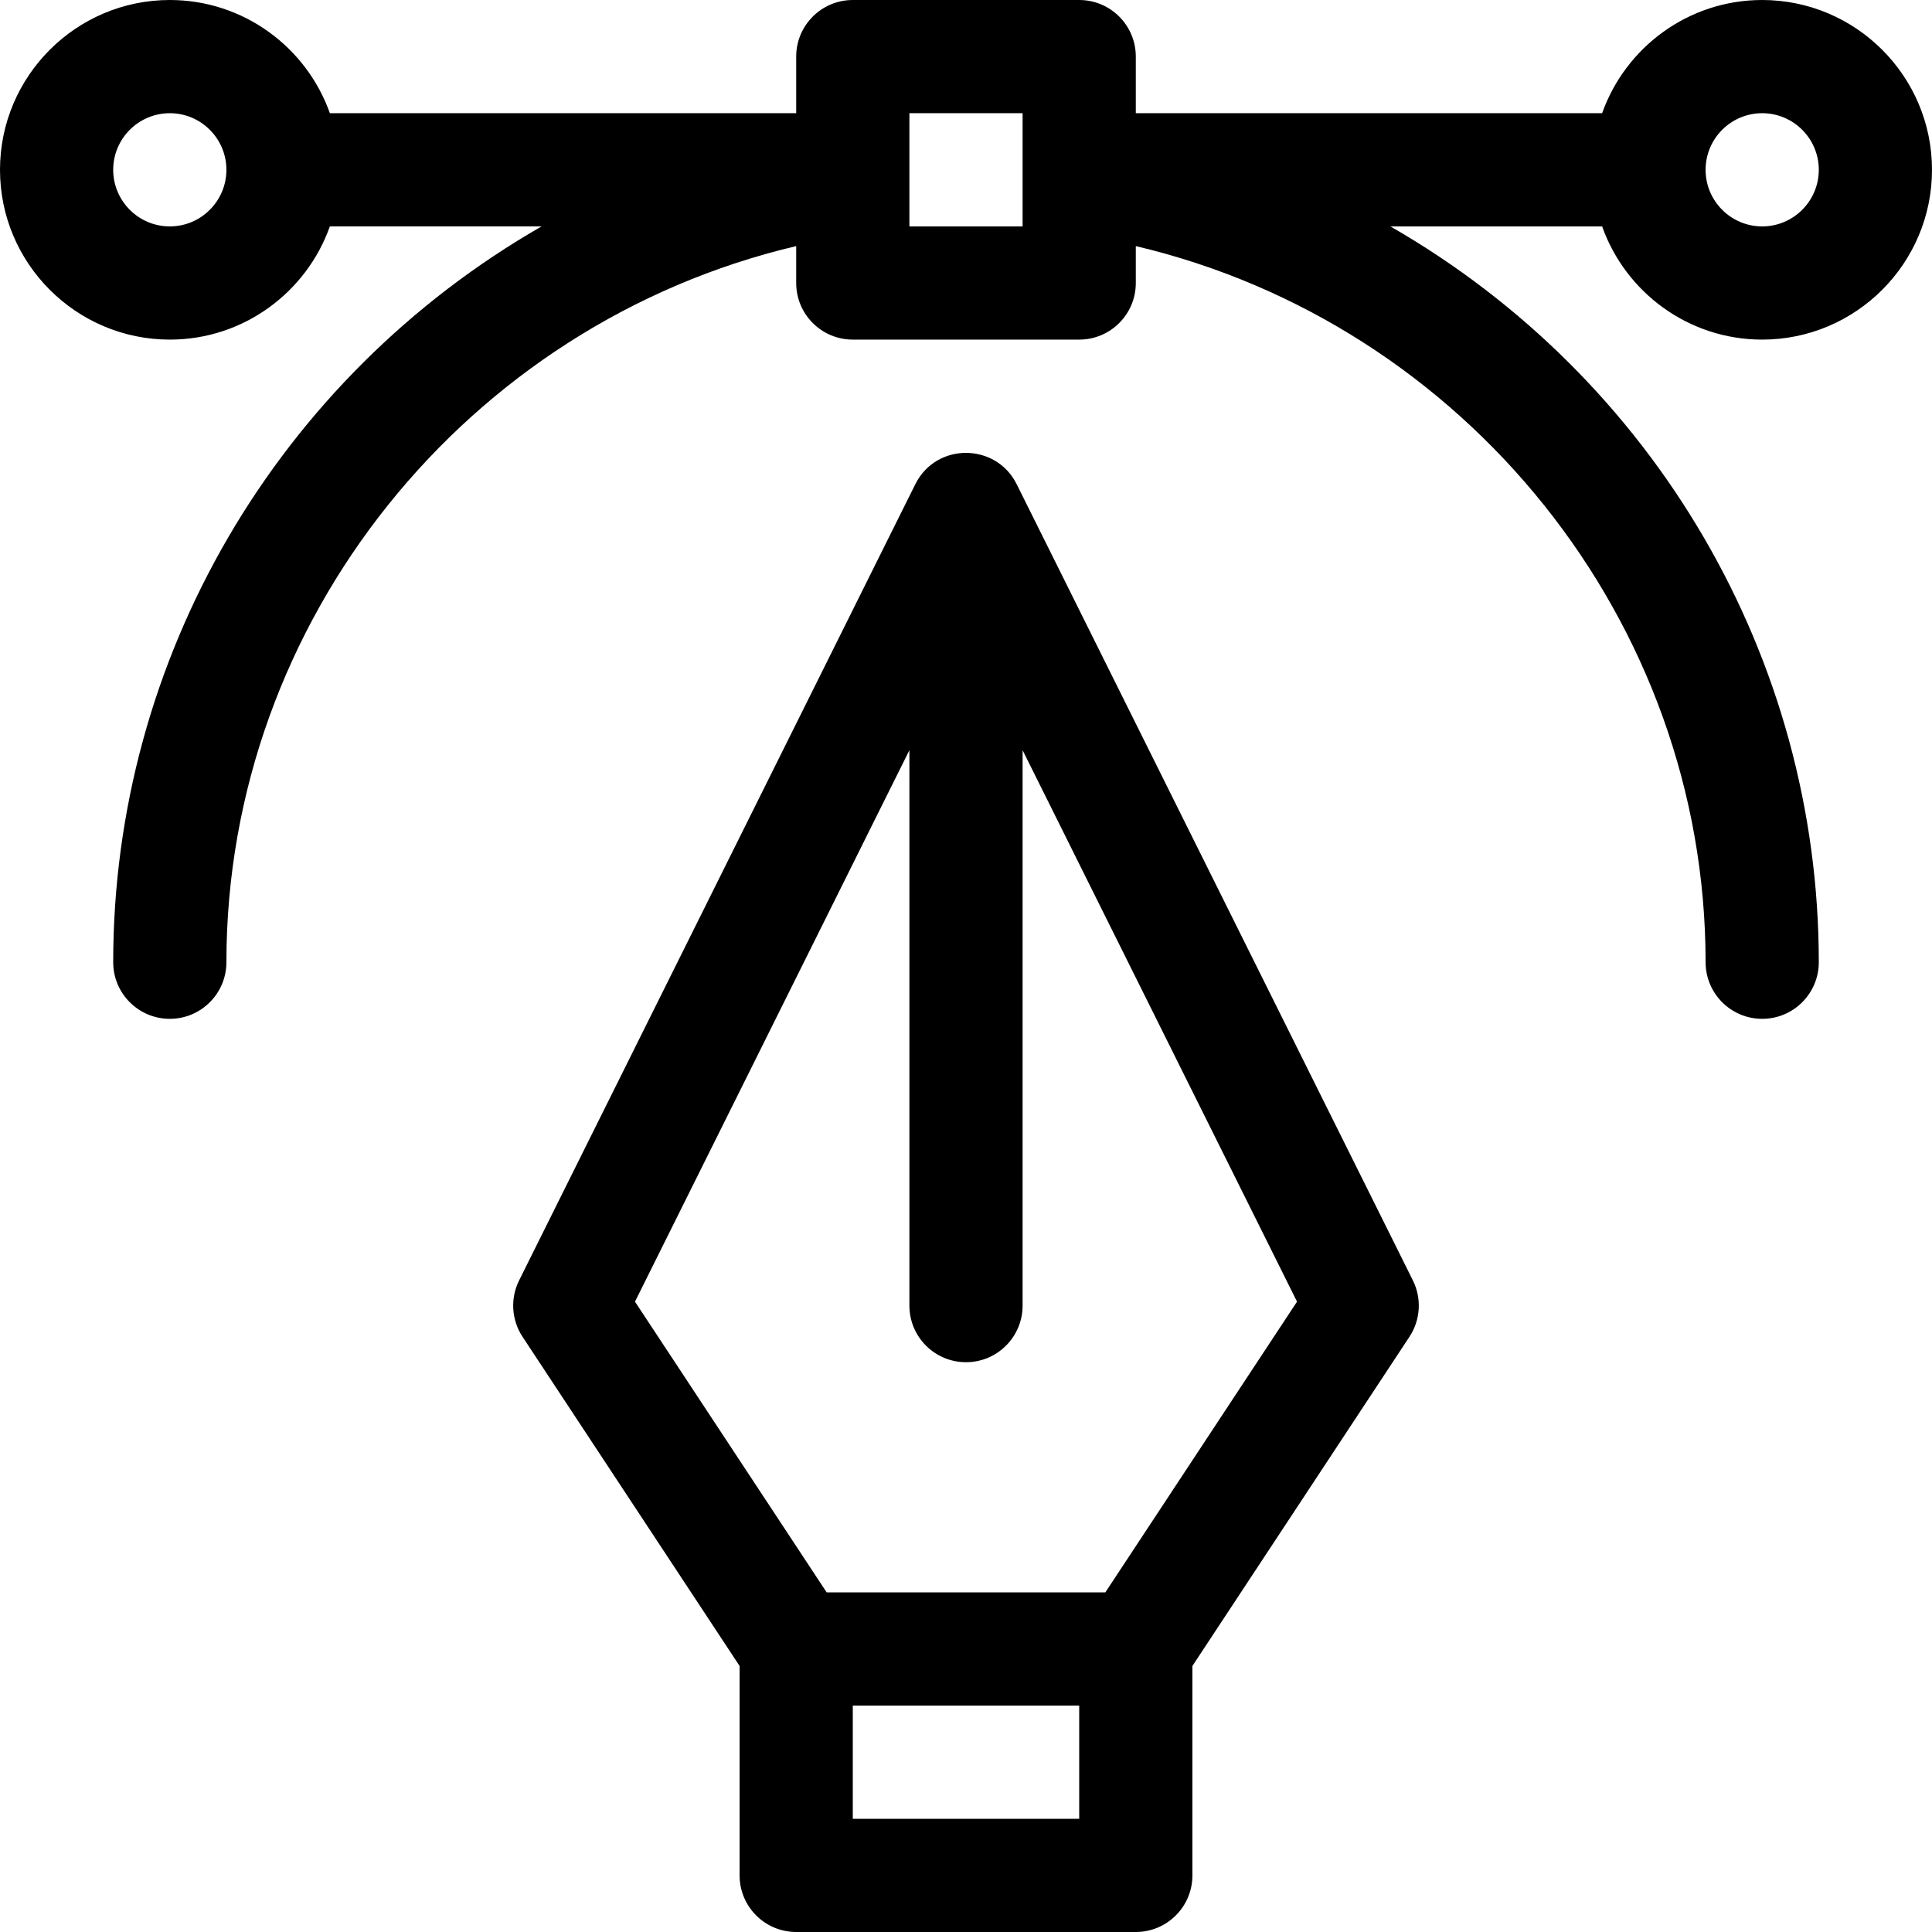 <svg id="Capa_1" enable-background="new 0 0 512 512" height="512" viewBox="0 0 512 512" width="512" xmlns="http://www.w3.org/2000/svg"><path d="m269.429 128.317c-5.486-11.014-21.319-11.12-26.857 0l-105 211c-2.382 4.786-2.037 10.477.906 14.94l57.522 87.242v55.501c0 8.284 6.716 15 15 15h90c8.284 0 15-6.716 15-15v-55.501l57.522-87.242c2.943-4.463 3.288-10.154.906-14.94zm16.571 353.683h-60v-30h60zm6.924-60h-73.847l-50.8-77.048 72.723-146.14v147.188c0 8.284 6.716 15 15 15s15-6.716 15-15v-147.188l72.724 146.14z"/><path d="m467 0c-19.555 0-36.228 12.541-42.42 30h-123.58v-15c0-8.284-6.716-15-15-15h-60c-8.284 0-15 6.716-15 15v15h-123.58c-6.192-17.459-22.865-30-42.42-30-24.813 0-45 20.187-45 45s20.187 45 45 45c19.555 0 36.228-12.551 42.42-30.01h56.113c-69.896 40.141-113.533 114.297-113.533 195.01 0 8.284 6.716 15 15 15s15-6.716 15-15c0-90.504 63.799-169.22 151-189.782v9.782c0 8.284 6.716 15 15 15h60c8.284 0 15-6.716 15-15v-9.783c87.201 20.563 151 99.279 151 189.783 0 8.284 6.716 15 15 15s15-6.716 15-15c0-80.61-43.55-154.809-113.533-195h56.113c6.192 17.459 22.865 30 42.42 30 24.813 0 45-20.187 45-45s-20.187-45-45-45zm-422 60c-8.271 0-15-6.729-15-15s6.729-15 15-15 15 6.729 15 15-6.729 15-15 15zm226 0h-30v-30h30zm196 0c-8.271 0-15-6.729-15-15s6.729-15 15-15 15 6.729 15 15-6.729 15-15 15z"/></svg>